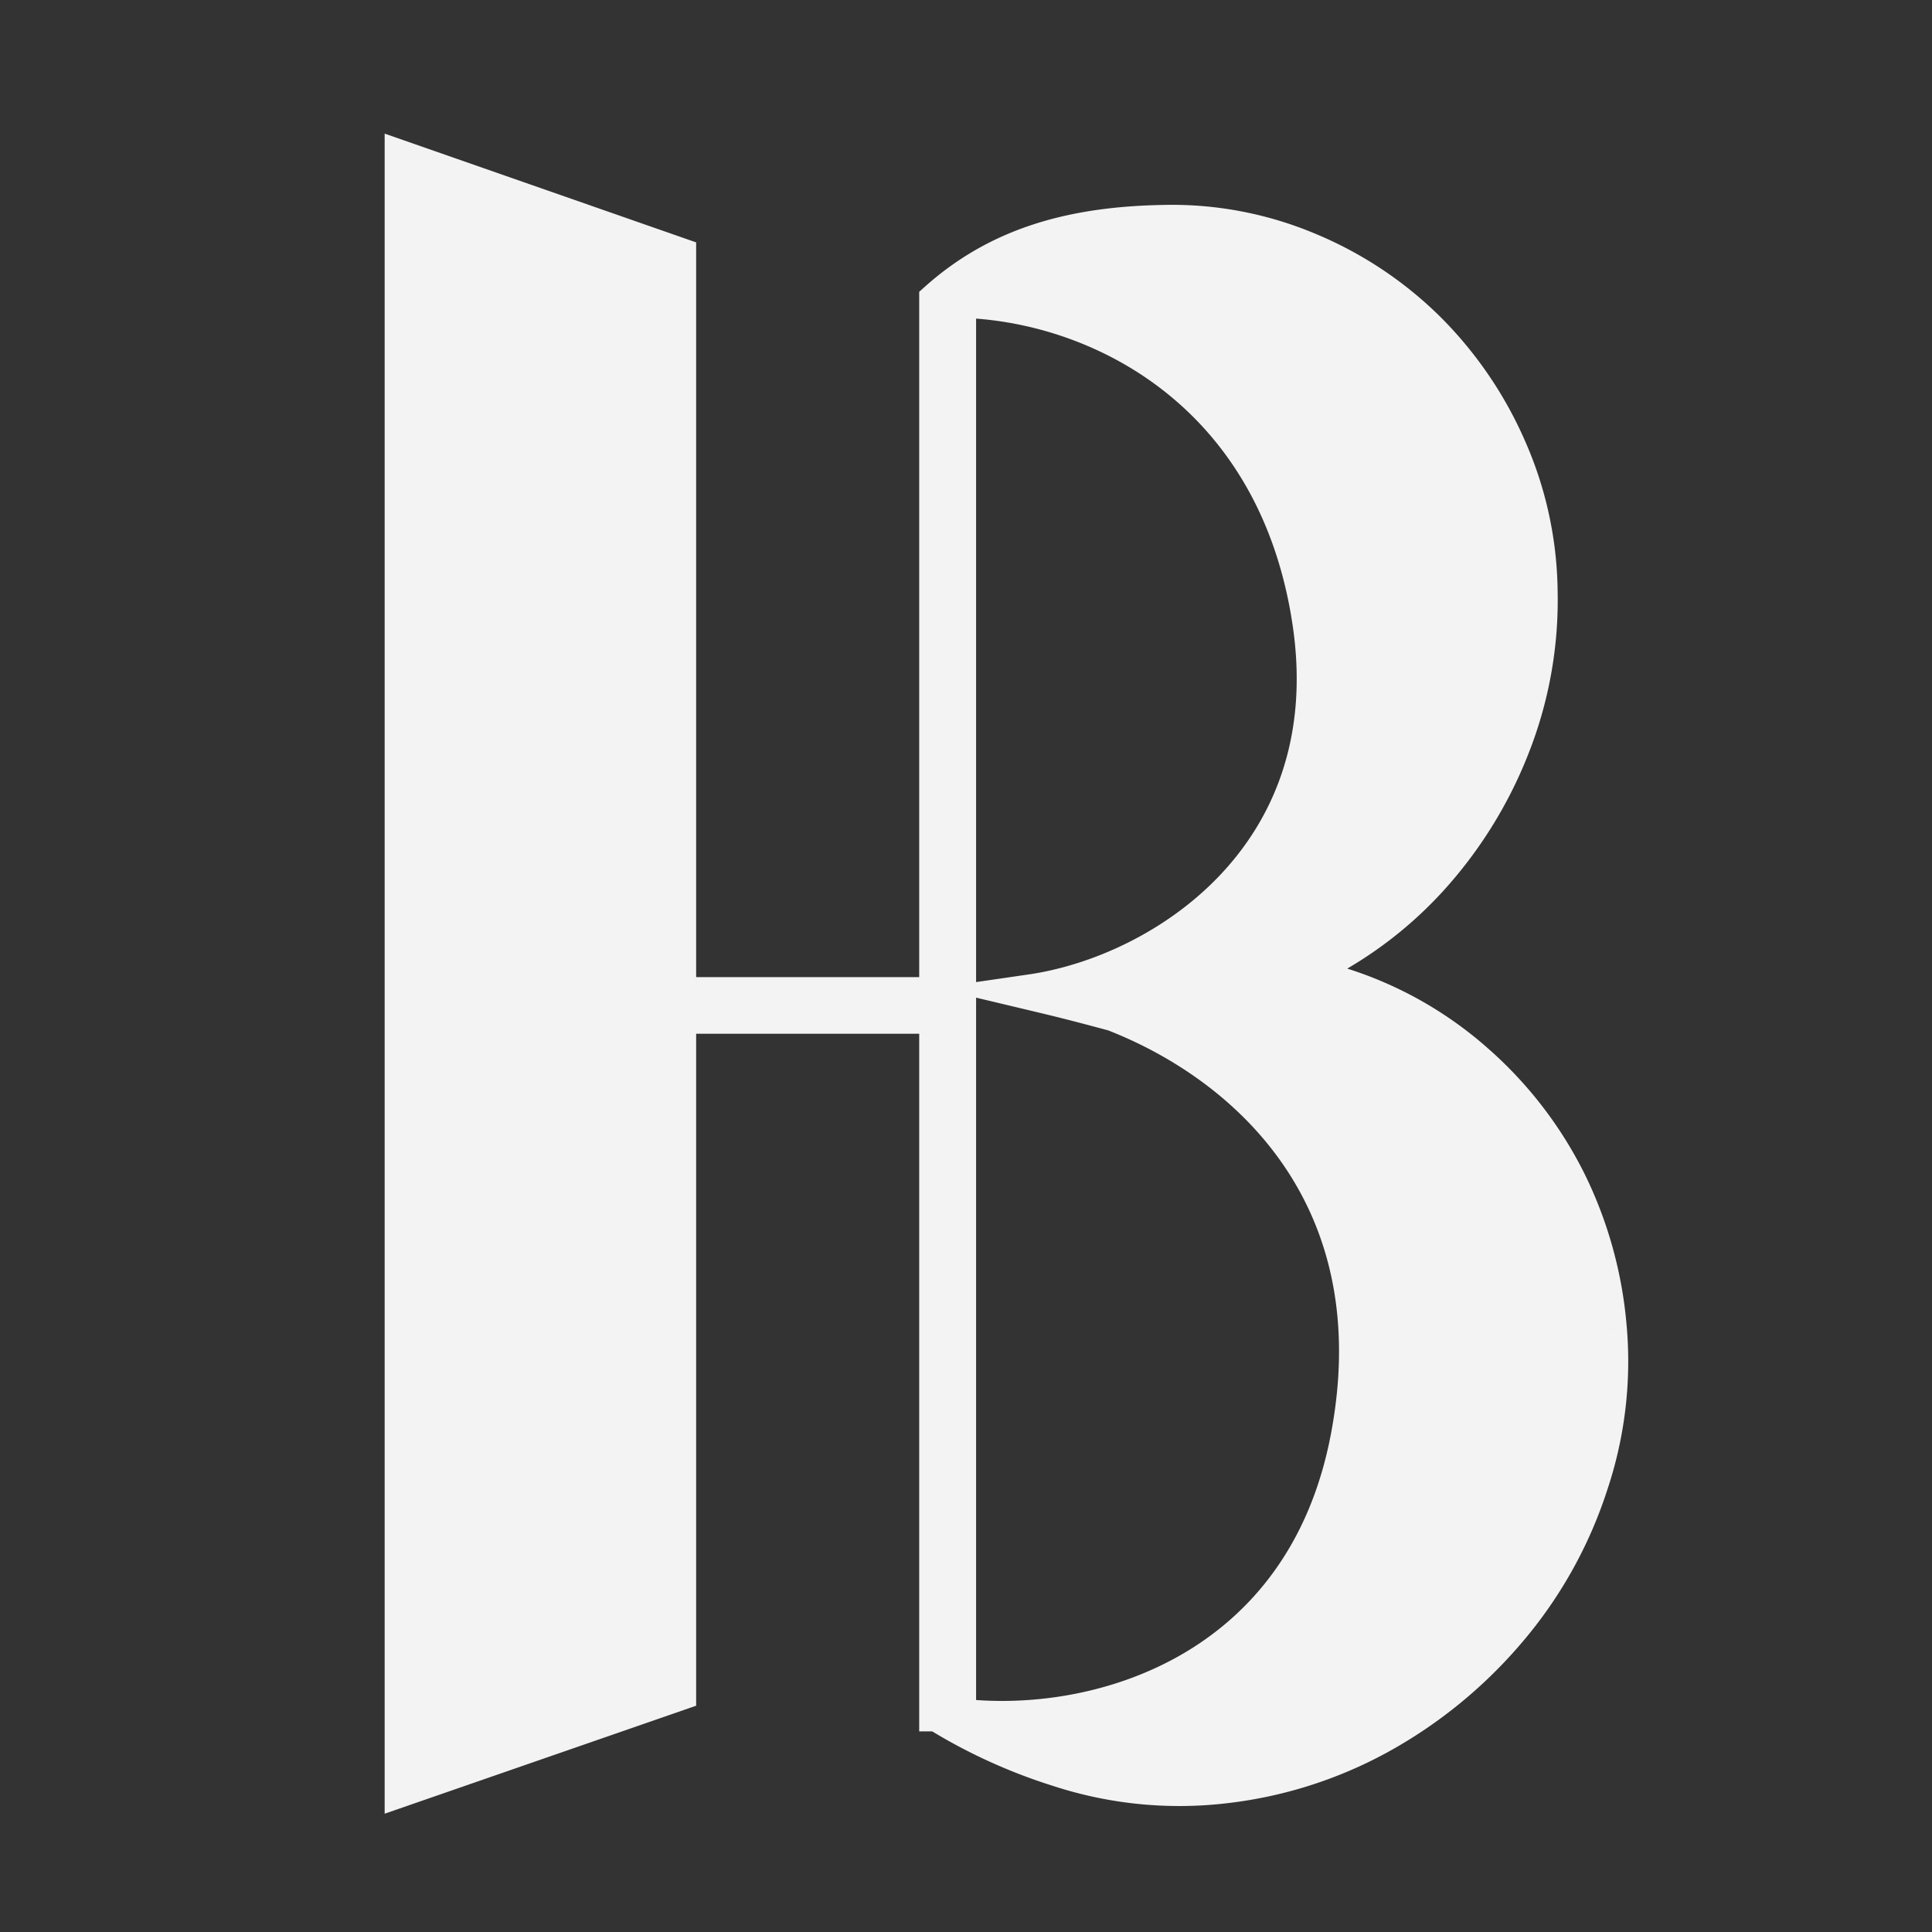 <svg id="Ebene_1" data-name="Ebene 1" xmlns="http://www.w3.org/2000/svg" xmlns:xlink="http://www.w3.org/1999/xlink" width="80" height="80" viewBox="0 0 80 80"><rect x="0" y="0" width="80" height="80" fill="#333333" stroke="none"/><defs><style>.cls-1{fill:#8a734d;}.cls-2{clip-path:url(#clip-path);}.cls-3{clip-path:url(#clip-path-2);}.cls-4{fill:#f3f3f3;stroke:#f3f3f3;stroke-miterlimit:10;stroke-width:1.494px;}</style><clipPath id="clip-path"><path class="cls-1" d="M14.201-424.755a7.068,7.068,0,0,0-1.608-3.614,10.884,10.884,0,0,0-2.919-2.251,10.882,10.882,0,0,0-2.92,2.251,7.069,7.069,0,0,0-1.608,3.614,8.485,8.485,0,0,0-3.941-.156,10.873,10.873,0,0,0-4.096,1.833,19.014,19.014,0,0,1,7.673,4.292,24.048,24.048,0,0,1,4.891,6.766,24.029,24.029,0,0,1,4.89-6.766,19.022,19.022,0,0,1,7.673-4.292,10.874,10.874,0,0,0-4.096-1.833A8.485,8.485,0,0,0,14.201-424.755ZM9.671-134.781a24.029,24.029,0,0,1-4.89,6.766,19.023,19.023,0,0,1-7.673,4.292,10.873,10.873,0,0,0,4.096,1.833,8.484,8.484,0,0,0,3.941-.156,7.068,7.068,0,0,0,1.608,3.614A10.883,10.883,0,0,0,9.671-116.181a10.881,10.881,0,0,0,2.92-2.251,7.069,7.069,0,0,0,1.608-3.614,8.484,8.484,0,0,0,3.941.156,10.873,10.873,0,0,0,4.096-1.833,19.015,19.015,0,0,1-7.673-4.292A24.048,24.048,0,0,1,9.671-134.781ZM116.233-198.172c.011.025-9.734,3.973-9.734,3.973s8.302,7.37,8.334,7.418C117.155-189.626,117.564-194.844,116.233-198.172Zm-169.204-4.807S-47.757-192.5-47.745-192.44c3.37-1.848,5.8-6.768,5.8-10.539C-41.945-202.951-52.971-202.979-52.971-202.979Z"/></clipPath><clipPath id="clip-path-2"><path class="cls-1" d="M178.87,305.073c.014.034-13.172,5.403-13.172,5.403s11.234,10.022,11.278,10.087C180.117,316.694,180.672,309.599,178.87,305.073Zm-228.967-6.536s7.056,14.249,7.072,14.33c4.56-2.513,7.848-9.203,7.848-14.33C-35.177,298.576-50.097,298.537-50.097,298.537Z"/></clipPath></defs><path class="cls-1" d="M14.201-424.755a7.068,7.068,0,0,0-1.608-3.614,10.884,10.884,0,0,0-2.919-2.251,10.882,10.882,0,0,0-2.92,2.251,7.069,7.069,0,0,0-1.608,3.614,8.485,8.485,0,0,0-3.941-.156,10.873,10.873,0,0,0-4.096,1.833,19.014,19.014,0,0,1,7.673,4.292,24.048,24.048,0,0,1,4.891,6.766,24.029,24.029,0,0,1,4.89-6.766,19.022,19.022,0,0,1,7.673-4.292,10.874,10.874,0,0,0-4.096-1.833A8.485,8.485,0,0,0,14.201-424.755ZM9.671-134.781a24.029,24.029,0,0,1-4.89,6.766,19.023,19.023,0,0,1-7.673,4.292,10.873,10.873,0,0,0,4.096,1.833,8.484,8.484,0,0,0,3.941-.156,7.068,7.068,0,0,0,1.608,3.614A10.883,10.883,0,0,0,9.671-116.181a10.881,10.881,0,0,0,2.92-2.251,7.069,7.069,0,0,0,1.608-3.614,8.484,8.484,0,0,0,3.941.156,10.873,10.873,0,0,0,4.096-1.833,19.015,19.015,0,0,1-7.673-4.292A24.048,24.048,0,0,1,9.671-134.781ZM116.233-198.172c.011.025-9.734,3.973-9.734,3.973s8.302,7.37,8.334,7.418C117.155-189.626,117.564-194.844,116.233-198.172Zm-169.204-4.807S-47.757-192.5-47.745-192.44c3.37-1.848,5.8-6.768,5.8-10.539C-41.945-202.951-52.971-202.979-52.971-202.979Z"/><g class="cls-2"><rect class="cls-1" x="-252.287" y="-513.105" width="1086.476" height="724.318"/></g><path class="cls-1" d="M178.87,305.073c.014.034-13.172,5.403-13.172,5.403s11.234,10.022,11.278,10.087C180.117,316.694,180.672,309.599,178.87,305.073Zm-228.967-6.536s7.056,14.249,7.072,14.33c4.56-2.513,7.848-9.203,7.848-14.33C-35.177,298.576-50.097,298.537-50.097,298.537Z"/><g class="cls-3"><rect class="cls-1" x="-319.811" y="-123.16" width="1470.218" height="984.898"/></g><path class="cls-4" d="M55.847,59.505c-1.84,9.743-10.431,12.256-16.176,11.568V12.41c5.751.11,13.157,3.801,14.589,13.343,1.453,9.688-6.153,14.549-11.552,15.335,1.045.249,1.651.392,3.416.868C51.763,44.155,57.702,49.681,55.847,59.505m10.77-4.478a16.816,16.816,0,0,0-1.649-6.04,16.216,16.216,0,0,0-3.799-4.972A15.387,15.387,0,0,0,55.544,40.814a18.634,18.634,0,0,0-1.854-.483c.139-.06.278-.118.415-.183a16.224,16.224,0,0,0,5.086-3.739,17.704,17.704,0,0,0,3.387-5.431,16.565,16.565,0,0,0,1.173-6.521A15.07,15.07,0,0,0,62.445,18.515a15.939,15.939,0,0,0-3.335-4.87,15.428,15.428,0,0,0-4.916-3.27A14.569,14.569,0,0,0,48.202,9.232c-3.783.066-6.837.905-9.393,3.185V41.207H28.079V10.567L16.675,6.585V74.052L28.079,70.099V42.059H38.809v28.886h.001a22.22,22.22,0,0,0,5.027,2.296,16.081,16.081,0,0,0,6.81.693,17.419,17.419,0,0,0,6.426-2.02,19.047,19.047,0,0,0,5.309-4.304,17.738,17.738,0,0,0,3.465-6.158,16.019,16.019,0,0,0,.771-6.424"/></svg>